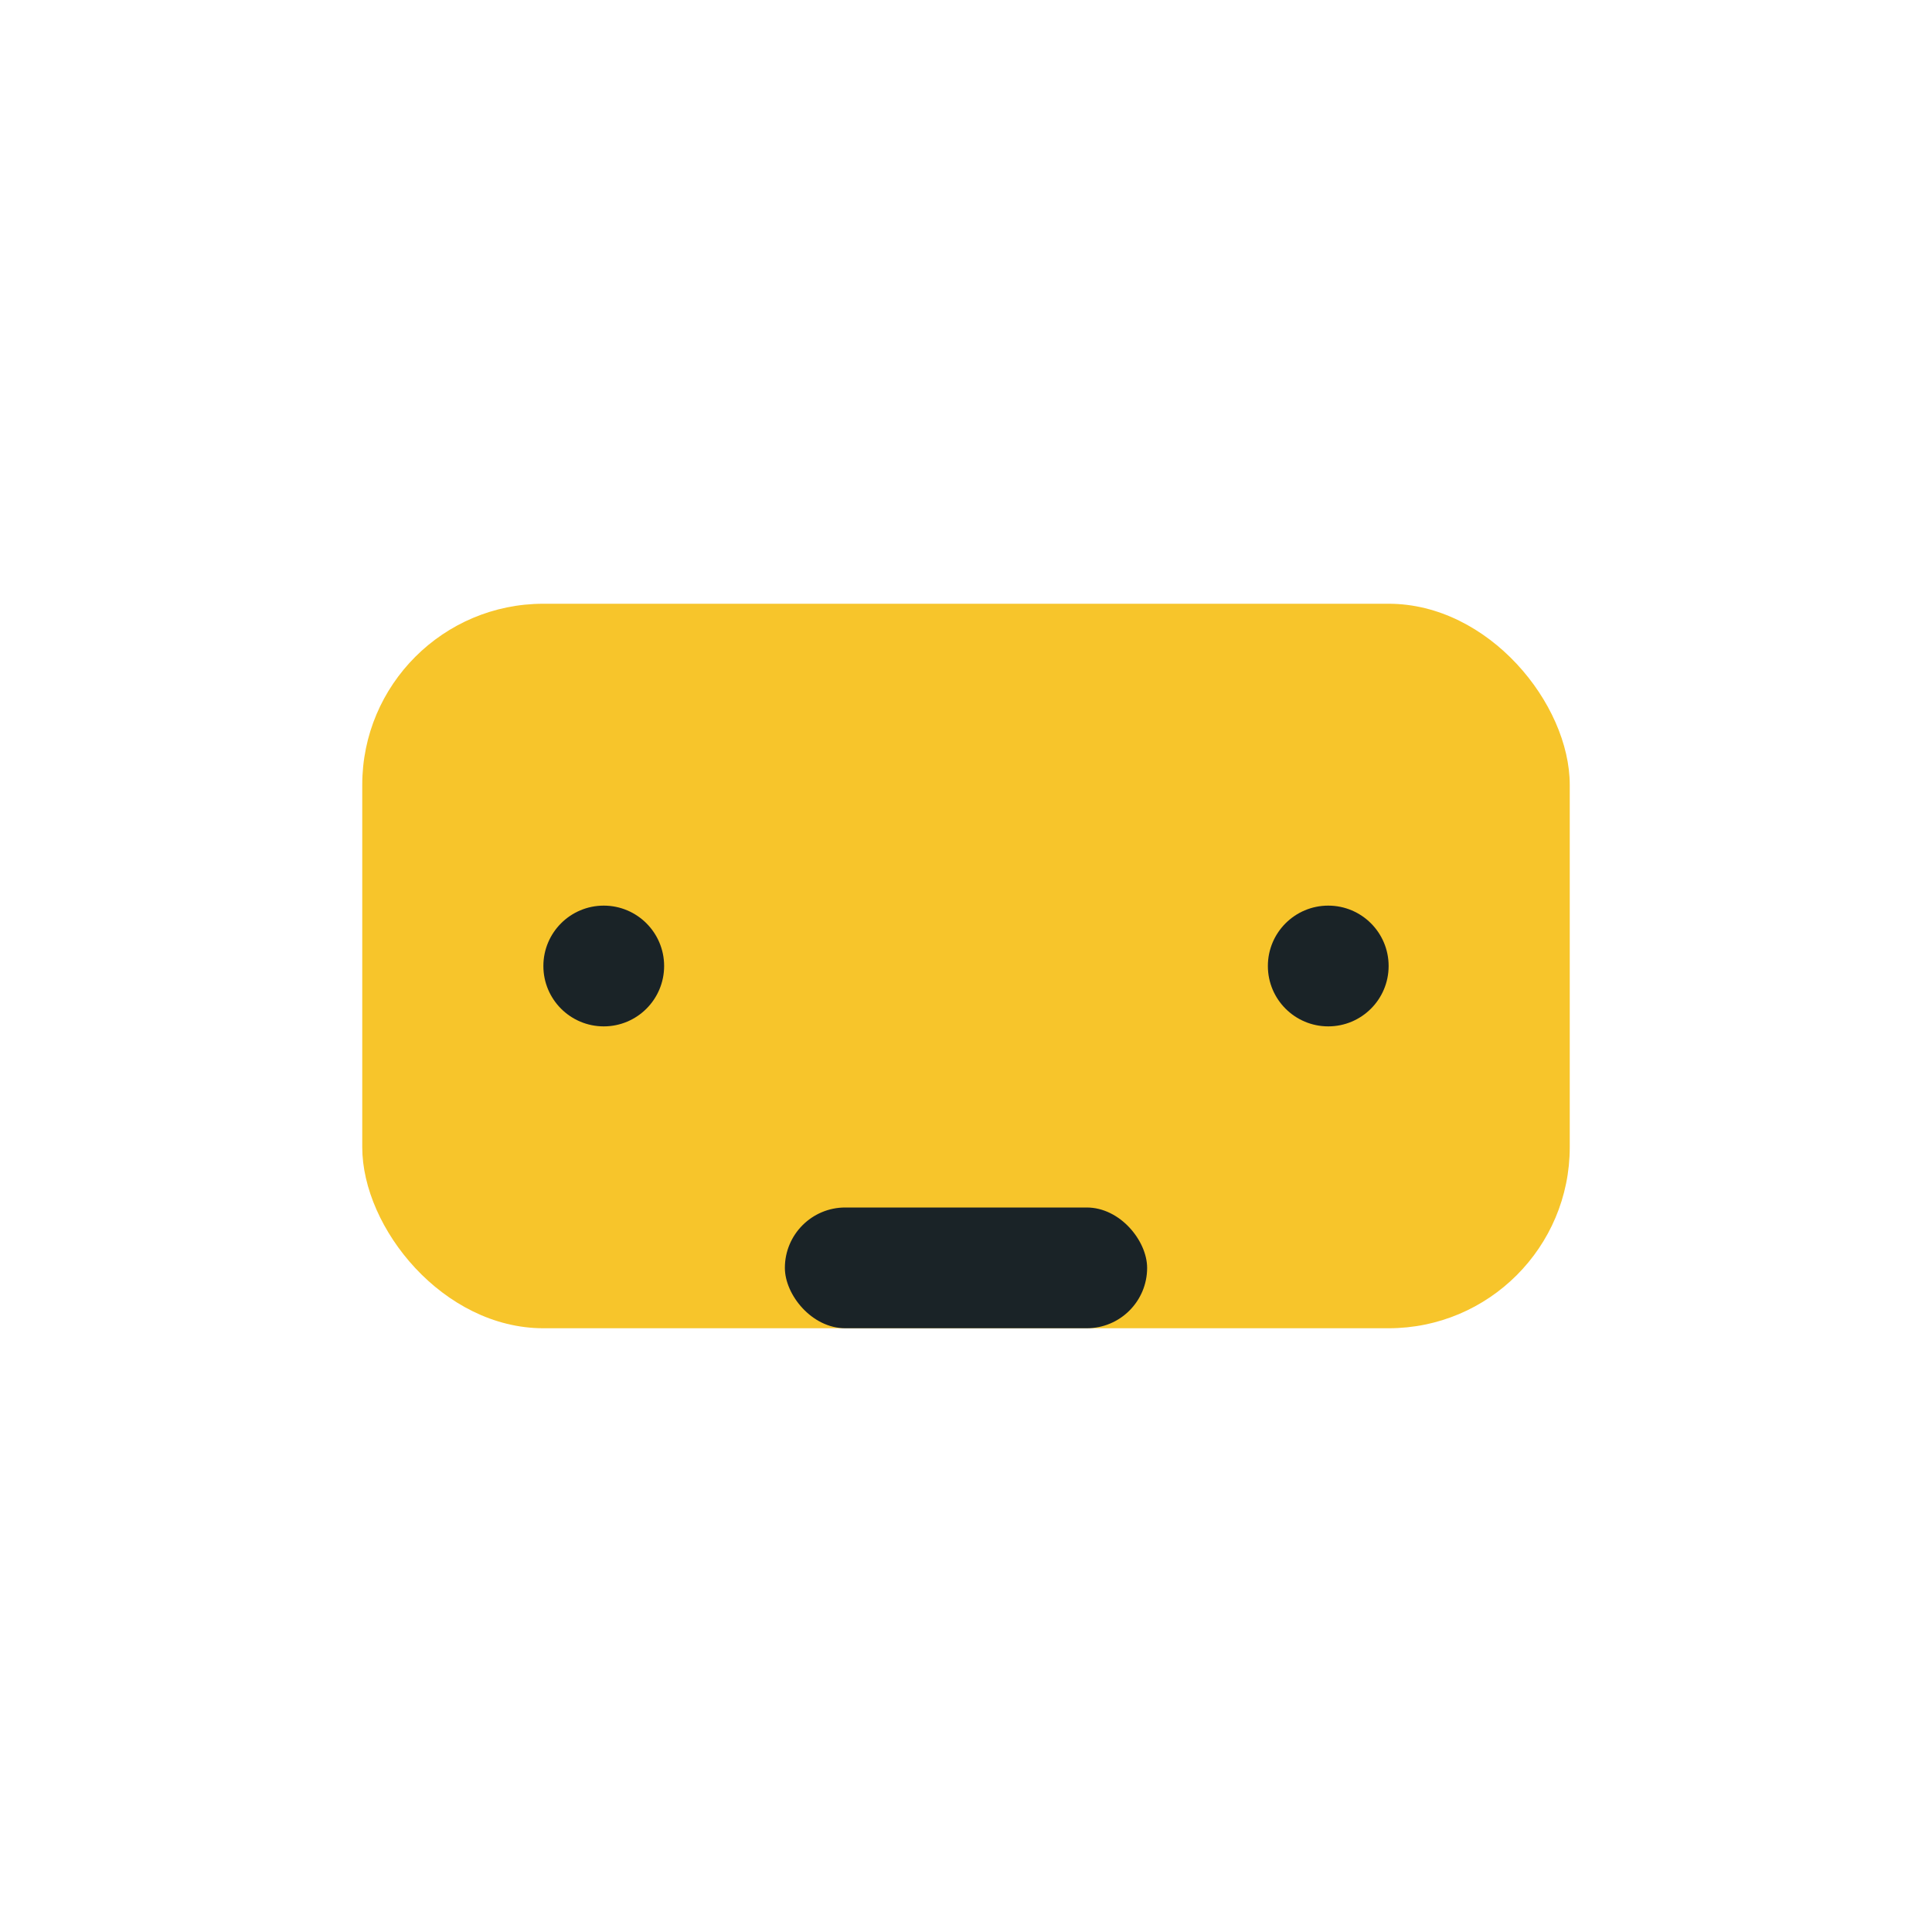<?xml version="1.0" encoding="UTF-8"?>
<svg xmlns="http://www.w3.org/2000/svg" width="32" height="32" viewBox="0 0 32 32"><rect x="6" y="10" width="20" height="12" rx="3" fill="#F7C52B"/><rect x="13" y="20" width="6" height="2" rx="1" fill="#1A2327"/><circle cx="10" cy="16" r="1" fill="#1A2327"/><circle cx="22" cy="16" r="1" fill="#1A2327"/></svg>